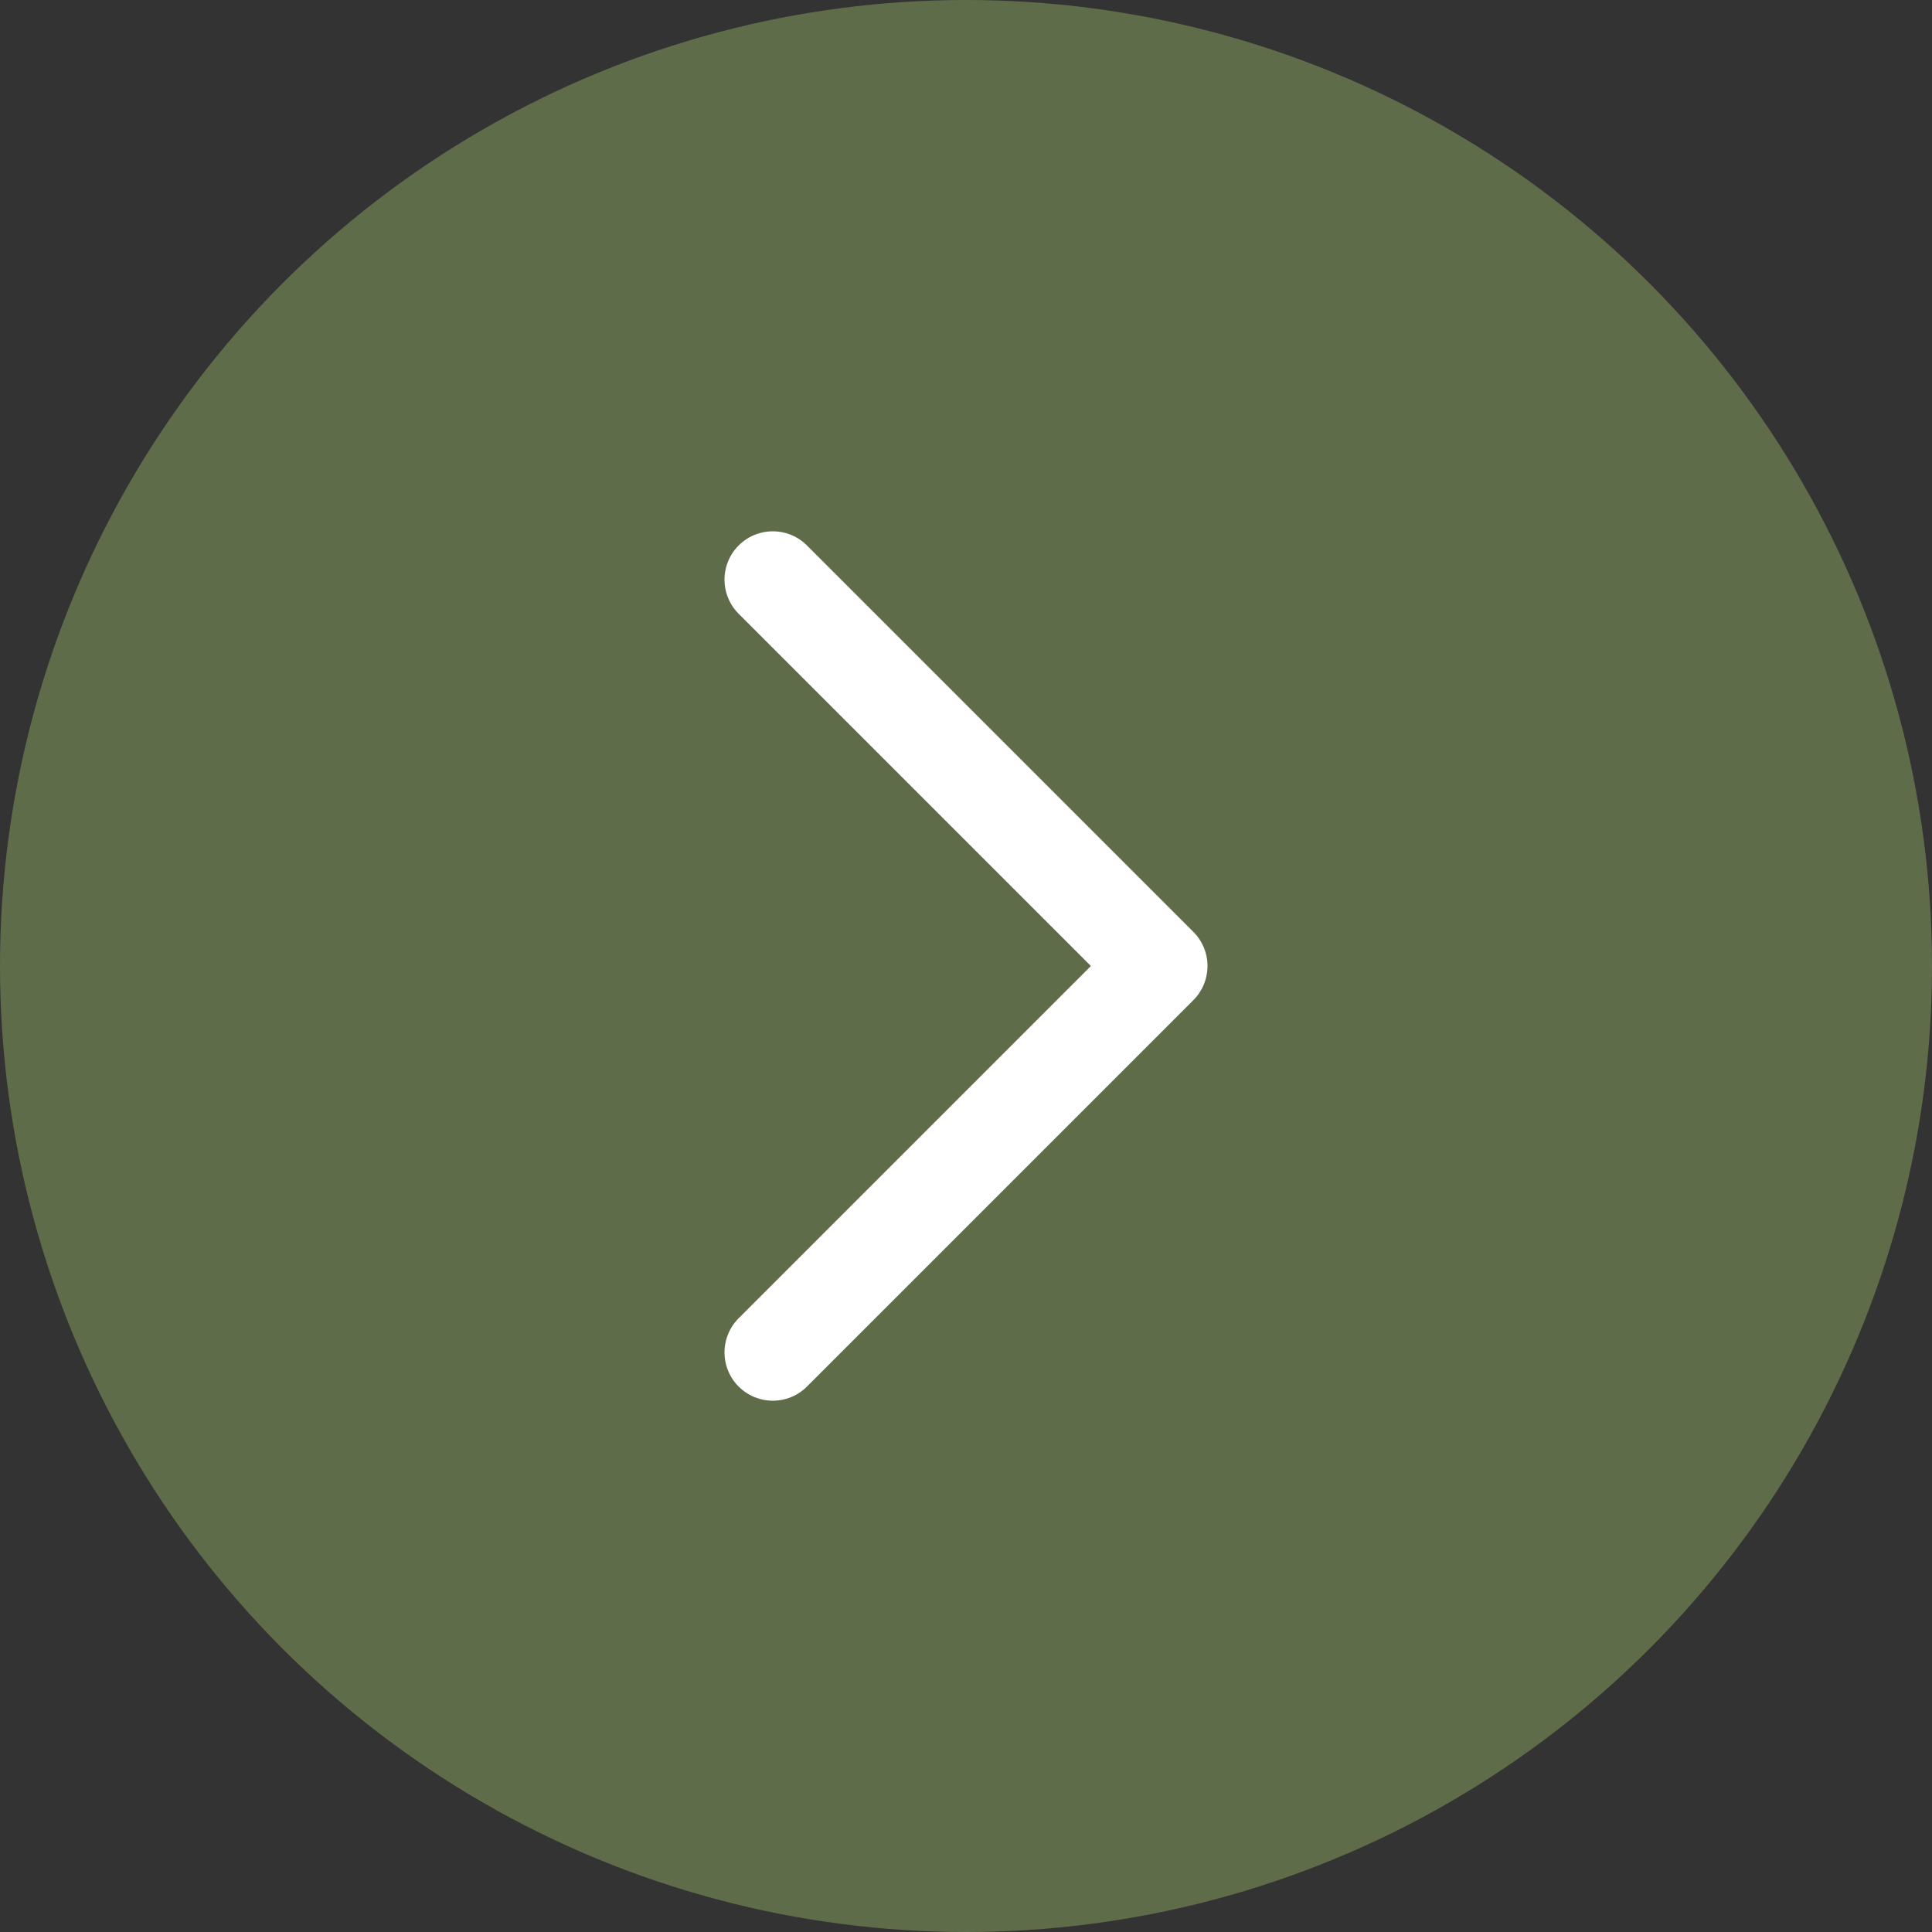 <svg data-name="Group 16" xmlns="http://www.w3.org/2000/svg" width="40" height="40" viewBox="0 0 40 40">
    <rect x="0" y="0" width="40" height="40" fill="#333333" stroke="none"/>
    <circle data-name="Ellipse 3" cx="20" cy="20" r="20" style="fill:#5f6c4a"/>
    <path data-name="Icon feather-chevron-left" d="m13.5 25 8-8-8-8" transform="translate(2.5 3)" style="fill:none;stroke:#fff;stroke-linecap:round;stroke-linejoin:round;stroke-width:2px"/>
</svg>

